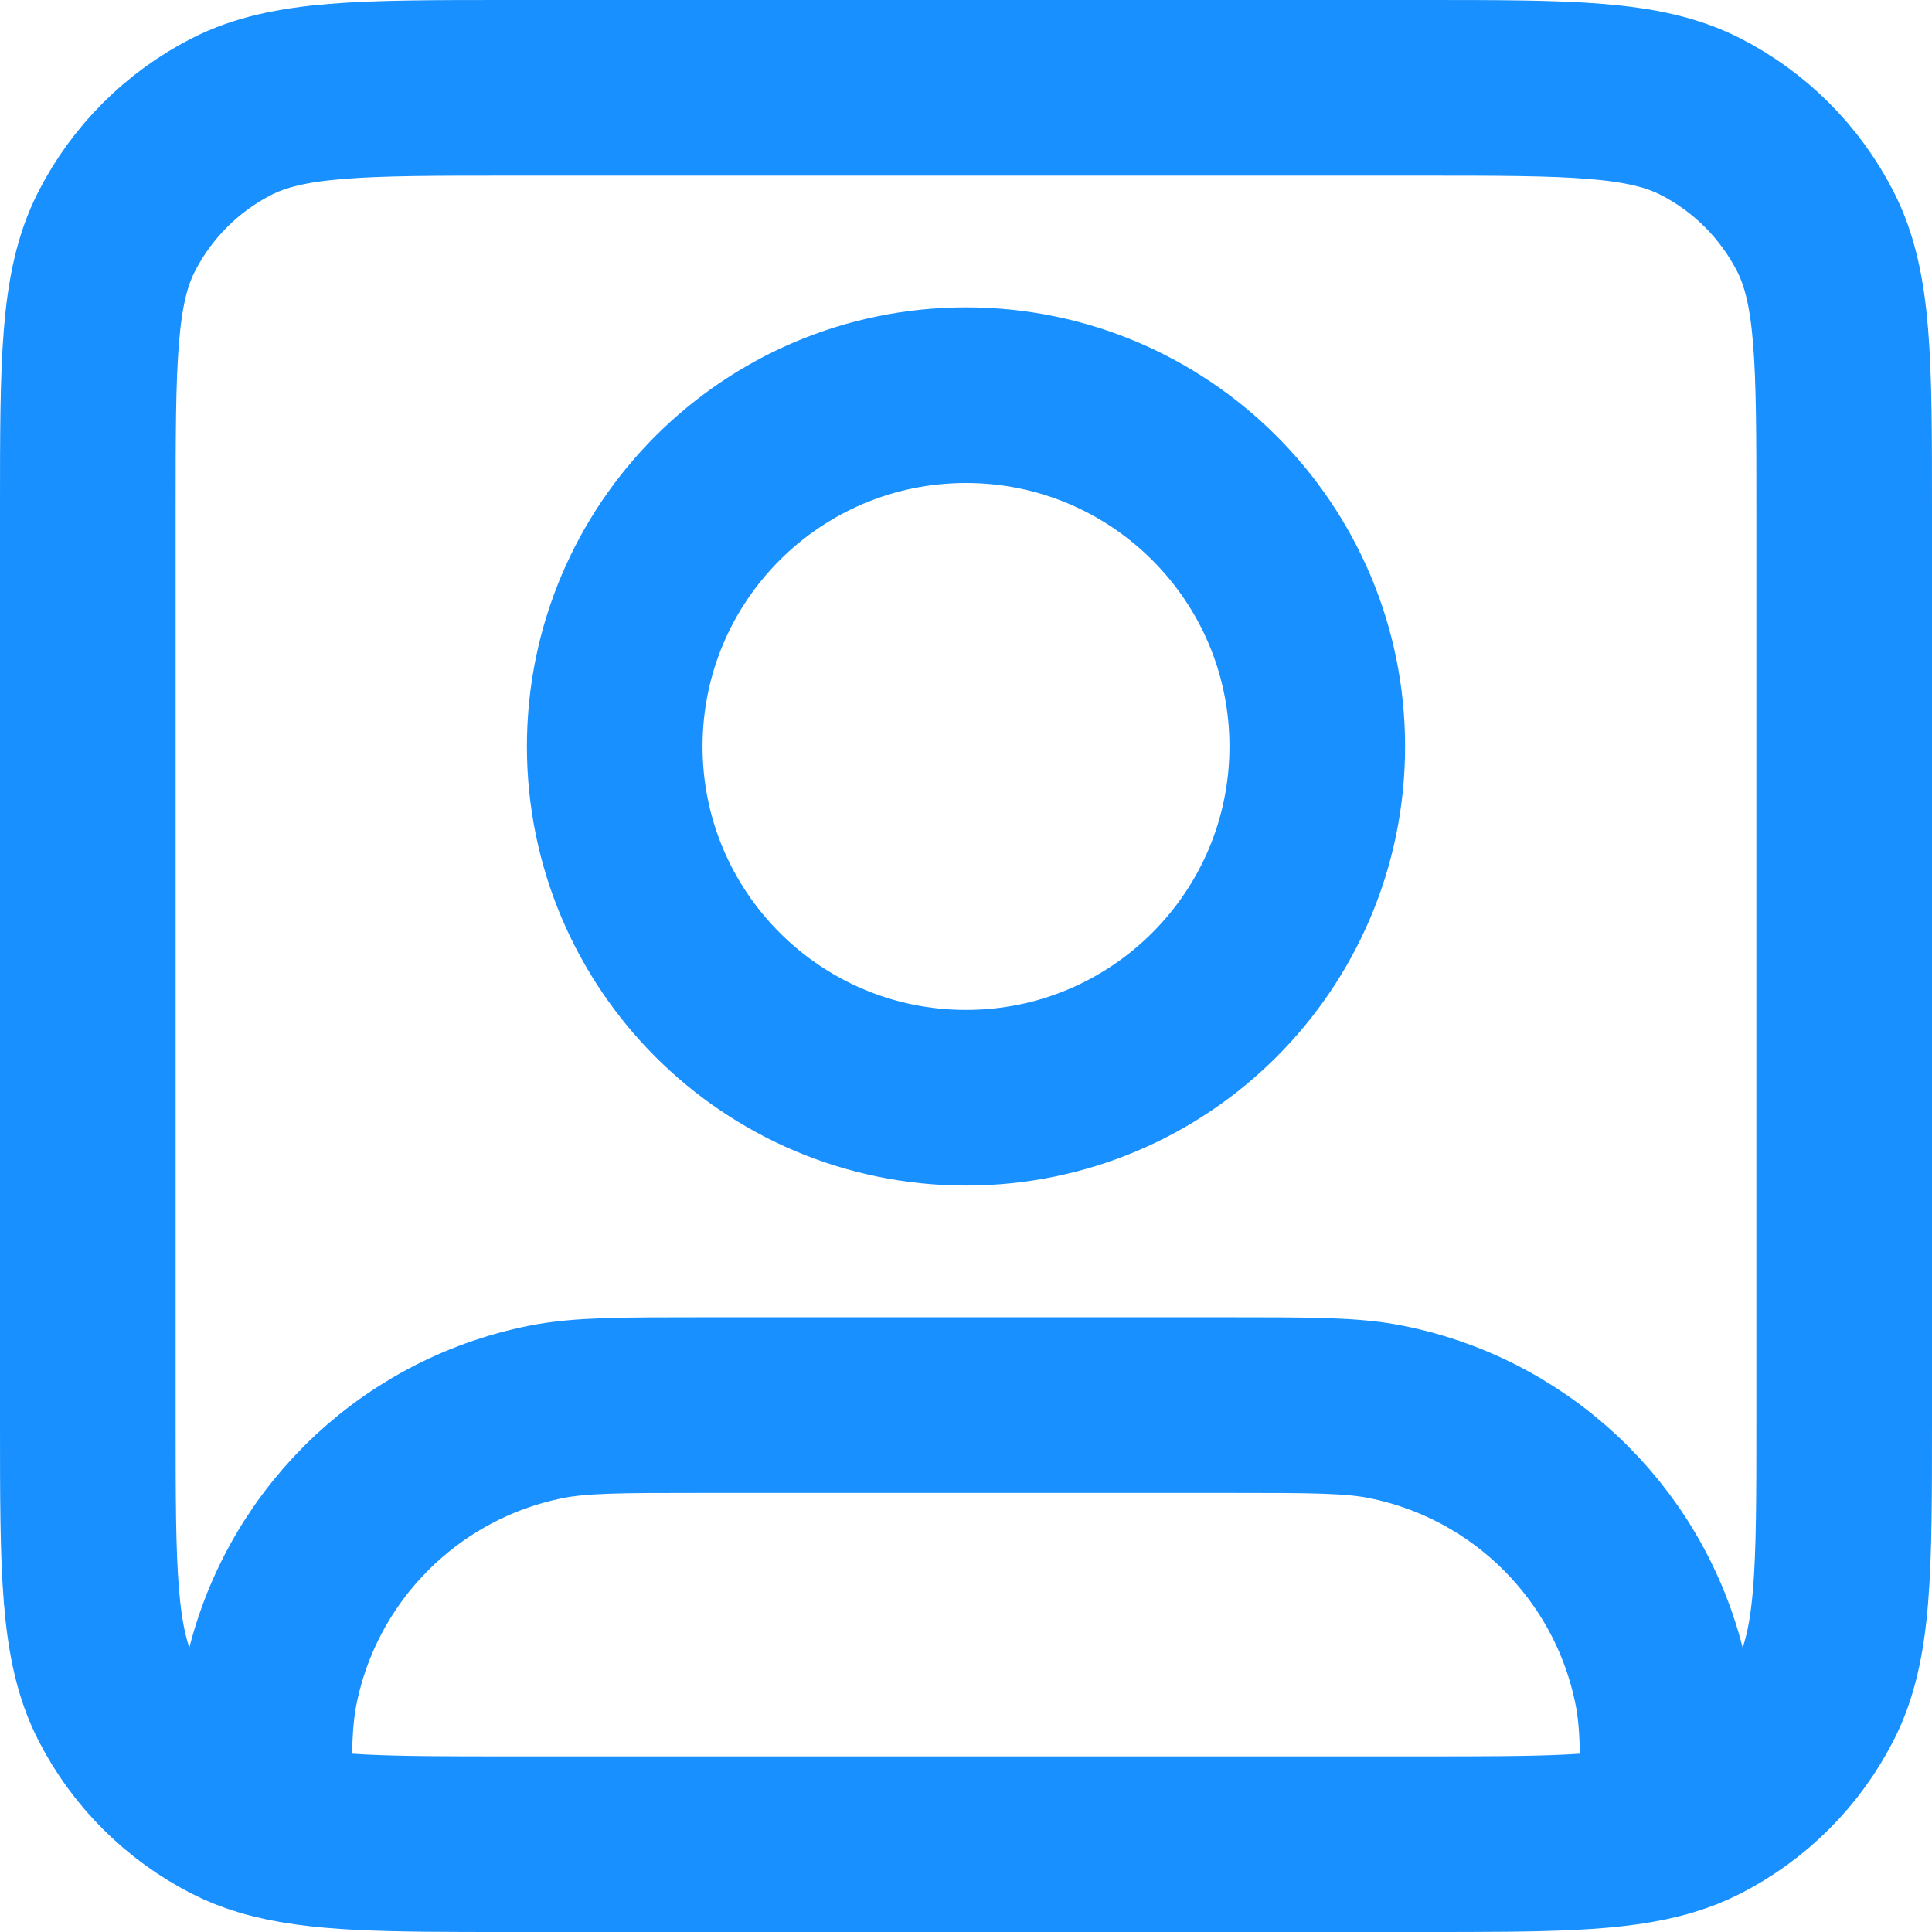 <?xml version="1.0" encoding="UTF-8"?>
<svg width="22px" height="22px" viewBox="0 0 22 22" version="1.1" xmlns="http://www.w3.org/2000/svg" xmlns:xlink="http://www.w3.org/1999/xlink">
    <title>形状</title>
    <g id="官网" stroke="none" stroke-width="1" fill="none" fill-rule="evenodd" stroke-linecap="round" stroke-linejoin="round">
        <g id="产品中心-体系构建" transform="translate(-1018, -1871)" stroke="#1890FF" stroke-width="2">
            <g id="编组-3备份" transform="translate(978, 1431)">
                <g id="编组-2备份-3" transform="translate(0, 421)">
                    <g id="user-square.2" transform="translate(41, 20)">
                        <path d="M2,19.817 C2.603,20 3.416,20 4.8,20 L15.2,20 C16.584,20 17.397,20 18,19.817 M2,19.817 C1.871,19.778 1.751,19.731 1.638,19.673 C1.074,19.385 0.615,18.927 0.327,18.362 C0,17.72 0,16.88 0,15.2 L0,4.8 C0,3.12 0,2.28 0.327,1.638 C0.615,1.074 1.074,0.615 1.638,0.327 C2.28,0 3.12,0 4.8,0 L15.2,0 C16.88,0 17.72,0 18.362,0.327 C18.927,0.615 19.385,1.074 19.673,1.638 C20,2.28 20,3.12 20,4.8 L20,15.2 C20,16.88 20,17.72 19.673,18.362 C19.385,18.927 18.927,19.385 18.362,19.673 C18.249,19.731 18.129,19.778 18,19.817 M2,19.817 C2,19.008 2.005,18.58 2.077,18.22 C2.392,16.633 3.633,15.393 5.22,15.077 C5.606,15 6.071,15 7,15 L13,15 C13.929,15 14.394,15 14.78,15.077 C16.367,15.393 17.608,16.633 17.923,18.22 C17.995,18.58 18,19.008 18,19.817 M14,7.5 C14,9.709 12.209,11.5 10,11.5 C7.791,11.5 6,9.709 6,7.5 C6,5.291 7.791,3.5 10,3.5 C12.209,3.5 14,5.291 14,7.5 Z" id="形状"></path>
                    </g>
                </g>
            </g>
        </g>
    </g>
</svg>